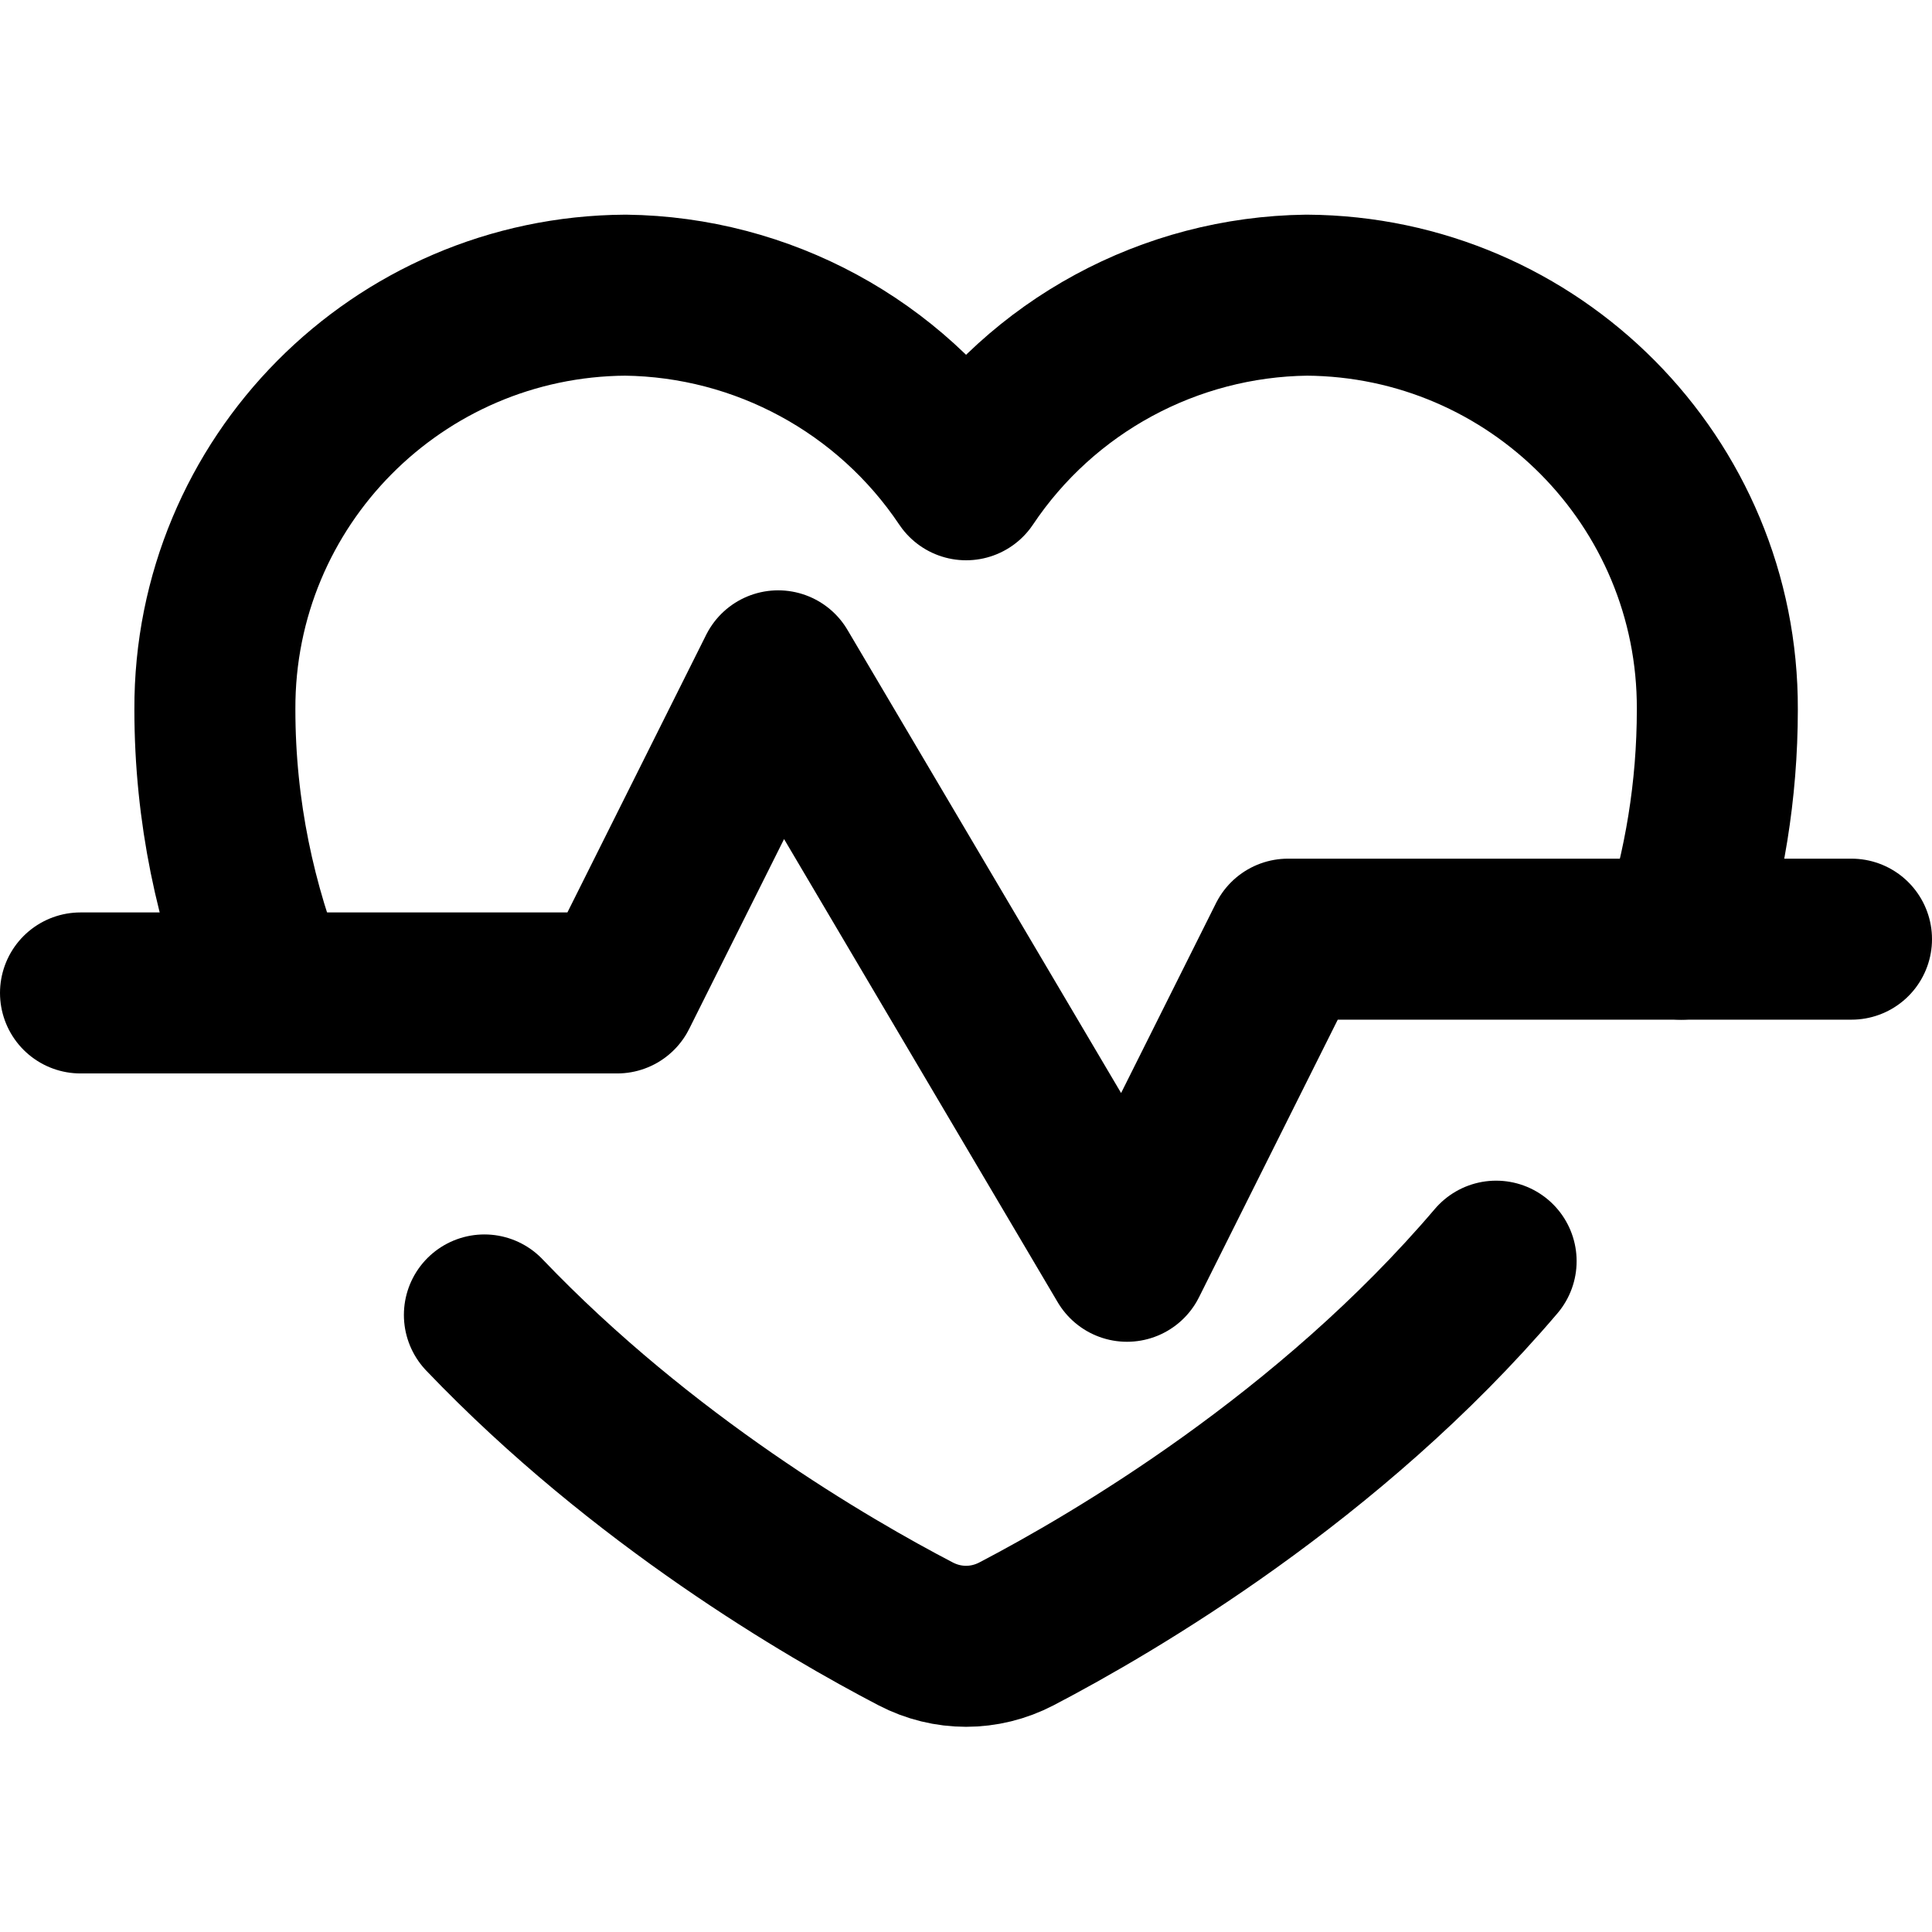 <svg xmlns="http://www.w3.org/2000/svg" xmlns:xlink="http://www.w3.org/1999/xlink" x="0px" y="0px" width="18px" height="18px" viewBox="0 0 18 18"><path d="M15.663 8.75C15.877 8.083 16 7.369 16 6.609C16.008 4.489 14.296 2.763 12.174 2.75C10.897 2.766 9.71 3.41 9.001 4.47C8.291 3.41 7.104 2.766 5.828 2.75C3.705 2.763 1.994 4.489 2.002 6.609C2.002 7.563 2.196 8.444 2.519 9.25" stroke="black" stroke-width="1.5" stroke-linecap="round" stroke-linejoin="round" fill="none"></path> <path d="M4.513 12.251C5.987 13.794 7.715 14.797 8.53 15.222C8.827 15.377 9.174 15.377 9.471 15.222C10.371 14.752 12.384 13.577 13.939 11.75" stroke="black" stroke-width="1.5" stroke-linecap="round" stroke-linejoin="round" fill="none"></path> <path d="M17.25 8.75H12L10.5 11.751L7.25 6.25L5.75 9.251H0.75" stroke="#000" stroke-width="1.5" stroke-linecap="round" stroke-linejoin="round" data-color="color-2" fill="none"></path></svg>